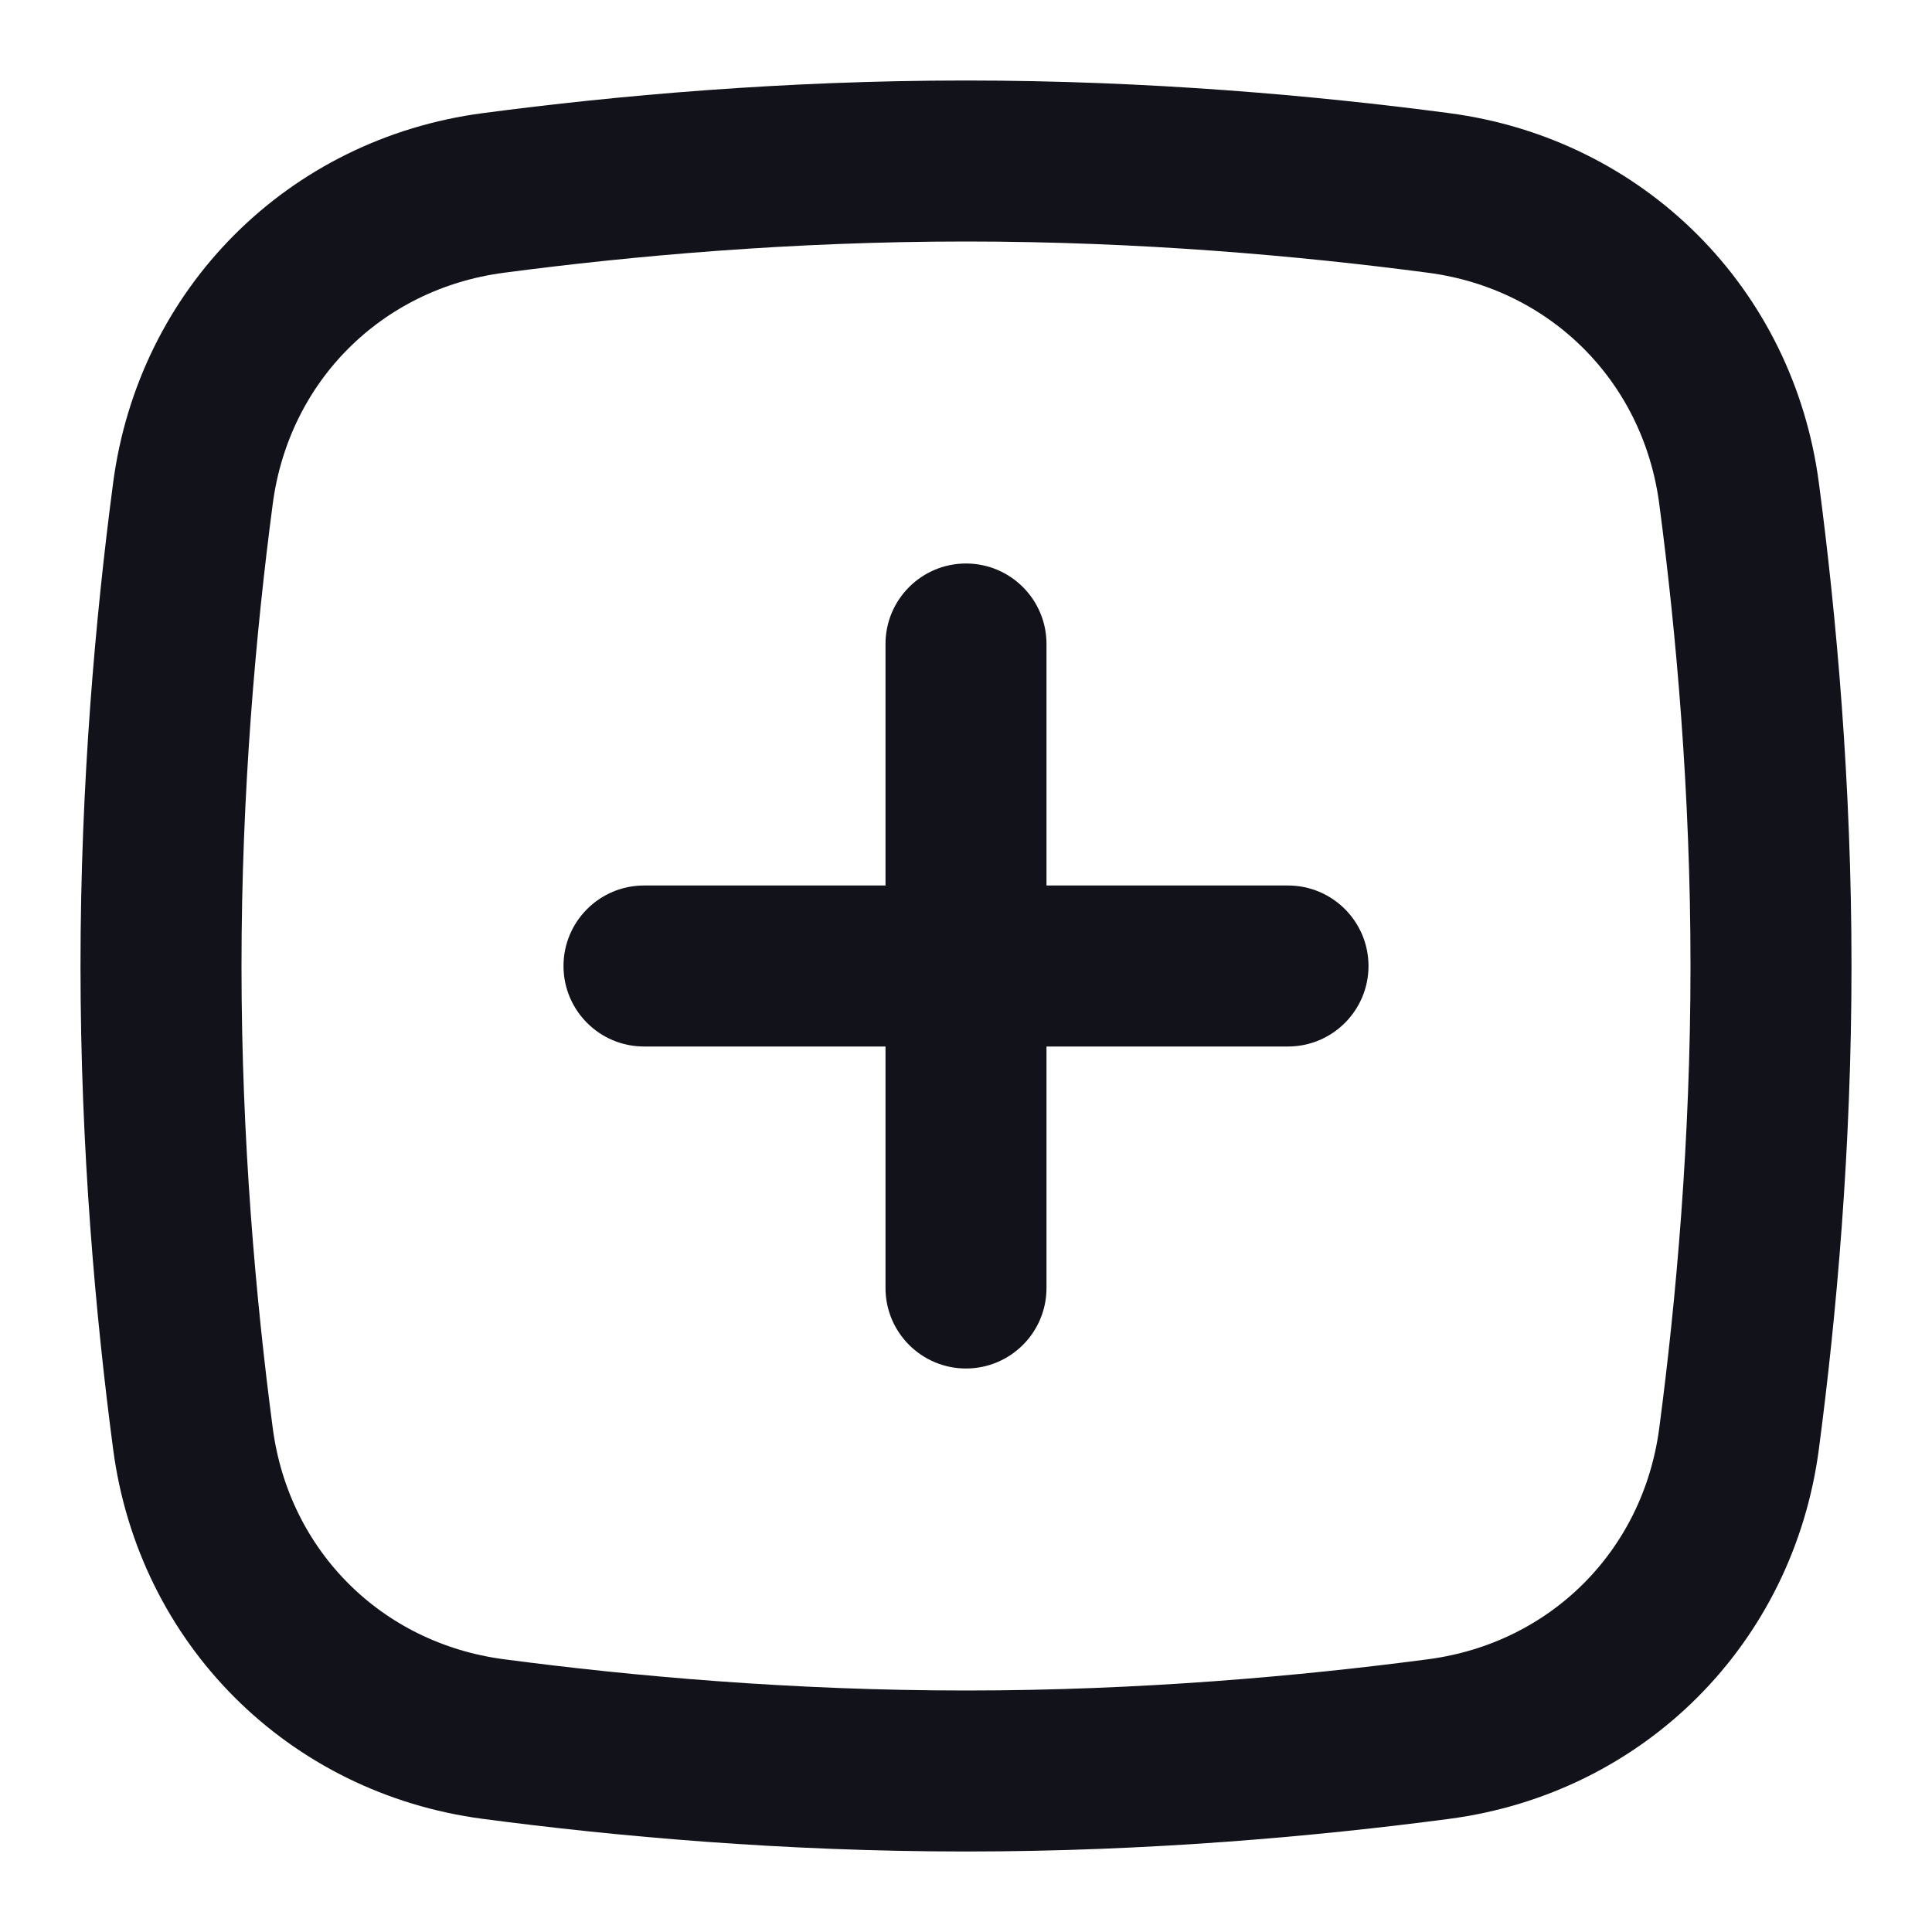 <svg xmlns="http://www.w3.org/2000/svg" width="24" height="24" viewBox="0 0 24 24" fill="none">
<path d="M2.397 6.127C2.657 4.159 4.159 2.657 6.127 2.397C7.755 2.182 9.789 2 12 2C14.211 2 16.245 2.182 17.873 2.397C19.841 2.657 21.343 4.159 21.603 6.127C21.818 7.755 22 9.789 22 12C22 14.211 21.818 16.245 21.603 17.873C21.343 19.841 19.841 21.343 17.873 21.603C16.245 21.818 14.211 22 12 22C9.789 22 7.755 21.818 6.127 21.603C4.159 21.343 2.657 19.841 2.397 17.873C2.182 16.245 2 14.211 2 12C2 9.789 2.182 7.755 2.397 6.127Z" stroke="#12131A" stroke-width="2"/>
<path fill-rule="evenodd" clip-rule="evenodd" d="M12 17C12.552 17 13 16.552 13 16V13H16C16.552 13 17 12.552 17 12C17 11.448 16.552 11 16 11H13V8C13 7.448 12.552 7 12 7C11.448 7 11 7.448 11 8V11H8C7.448 11 7 11.448 7 12C7 12.552 7.448 13 8 13H11V16C11 16.552 11.448 17 12 17Z" fill="#12131A"/>
</svg>